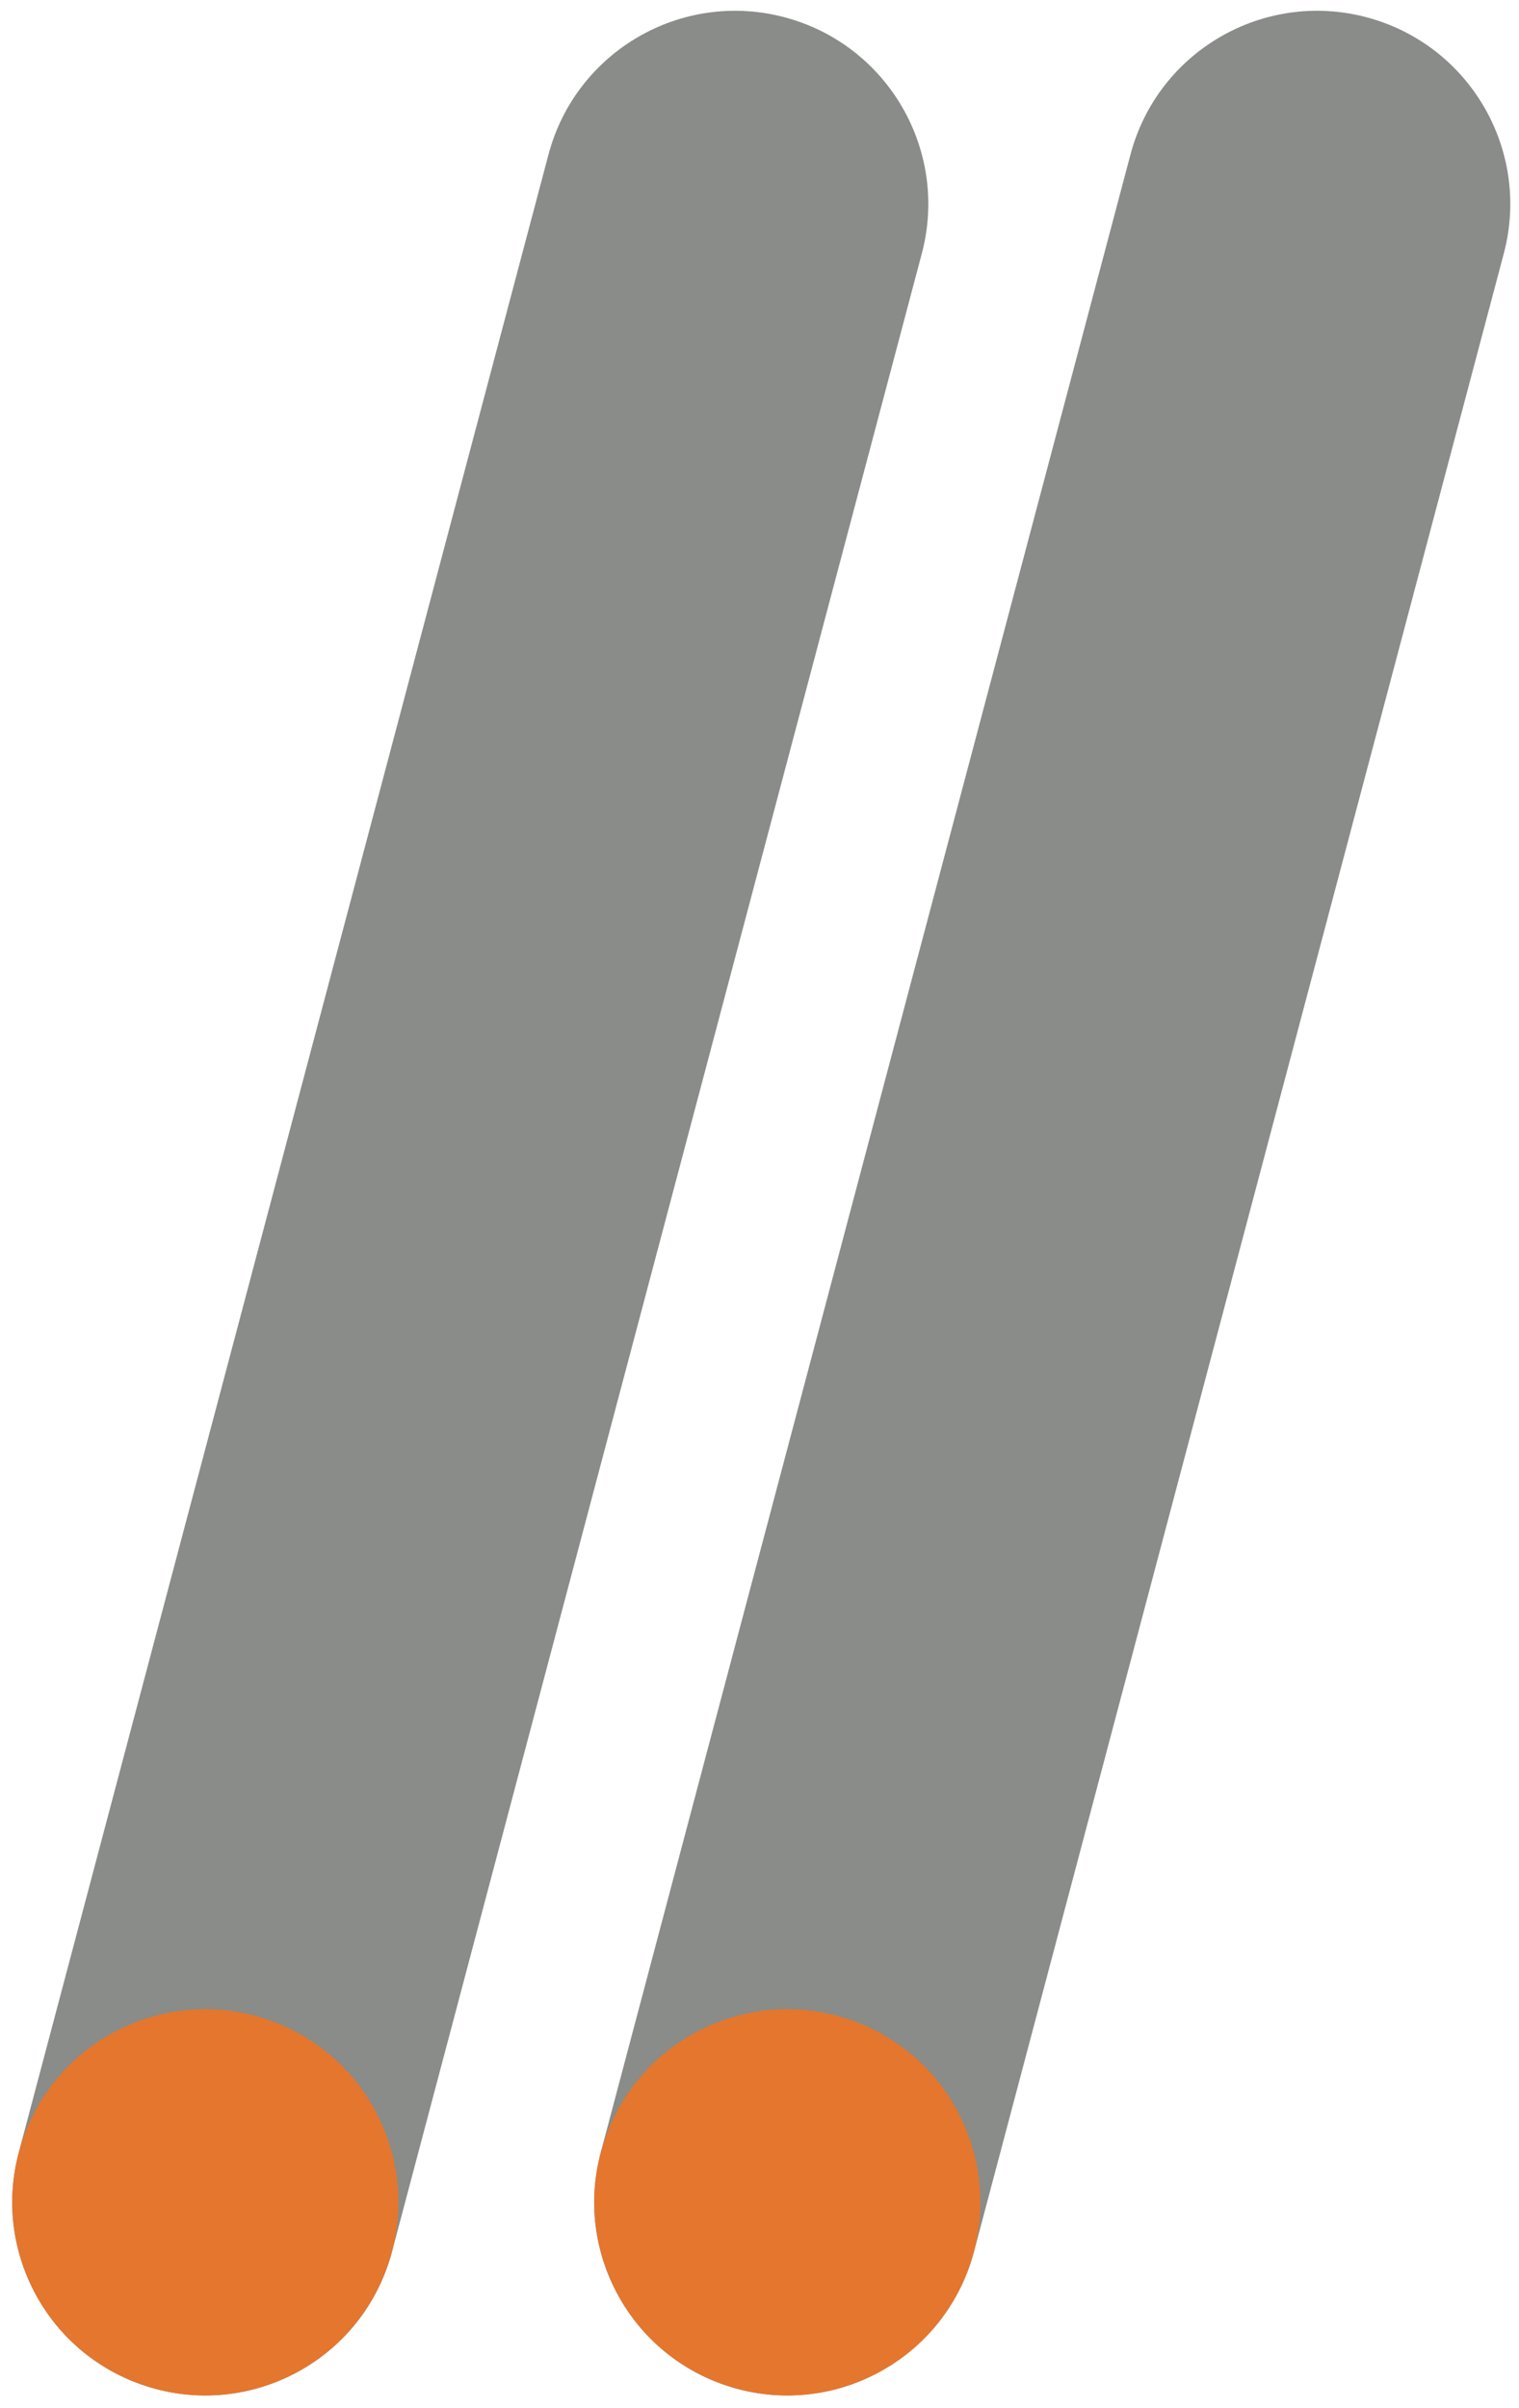 <?xml version="1.0" encoding="UTF-8"?>
<svg width="118px" height="187px" viewBox="0 0 118 187" version="1.1" xmlns="http://www.w3.org/2000/svg" xmlns:xlink="http://www.w3.org/1999/xlink">
    <title>foambuizen</title>
    <g id="Page-1" stroke="none" stroke-width="1" fill="none" fill-rule="evenodd">
        <g id="KNHB_Icons_2021_funkey_ramdath_v1_12_07_2021" transform="translate(-2191, -630)">
            <g id="foambuizen" transform="translate(2191.947, 630.837)">
                <path d="M86.873,11.159 L45.713,166.351 C43.593,174.358 48.363,182.571 56.363,184.695 C64.373,186.818 72.583,182.048 74.713,174.041 L115.873,18.849 C117.993,10.842 113.223,2.629 105.213,0.505 C97.213,-1.619 88.993,3.151 86.873,11.159" id="Fill-28" fill="#898C88"></path>
                <path d="M60.213,185.196 C64.163,185.196 68.023,183.595 70.823,180.802 C73.613,178.009 75.213,174.146 75.213,170.196 C75.213,166.246 73.613,162.382 70.823,159.589 C68.023,156.796 64.163,155.196 60.213,155.196 C56.263,155.196 52.403,156.796 49.603,159.589 C46.813,162.382 45.213,166.246 45.213,170.196 C45.213,174.146 46.813,178.009 49.603,180.802 C52.403,183.595 56.263,185.196 60.213,185.196" id="Fill-29" fill="#E5762D"></path>
                <path d="M41.663,11.159 L0.503,166.351 C-1.617,174.358 3.153,182.571 11.163,184.695 C19.163,186.818 27.383,182.048 29.503,174.041 L70.663,18.849 C72.783,10.842 68.013,2.629 60.003,0.505 C52.003,-1.619 43.783,3.151 41.663,11.159" id="Fill-30" fill="#898C88"></path>
                <path d="M15.003,185.196 C18.953,185.196 22.813,183.595 25.613,180.802 C28.403,178.009 30.003,174.146 30.003,170.196 C30.003,166.246 28.403,162.382 25.613,159.589 C22.813,156.796 18.953,155.196 15.003,155.196 C11.053,155.196 7.193,156.796 4.393,159.589 C1.603,162.382 0.003,166.246 0.003,170.196 C0.003,174.146 1.603,178.009 4.393,180.802 C7.193,183.595 11.053,185.196 15.003,185.196" id="Fill-31" fill="#E5762D"></path>
            </g>
        </g>
    </g>
</svg>